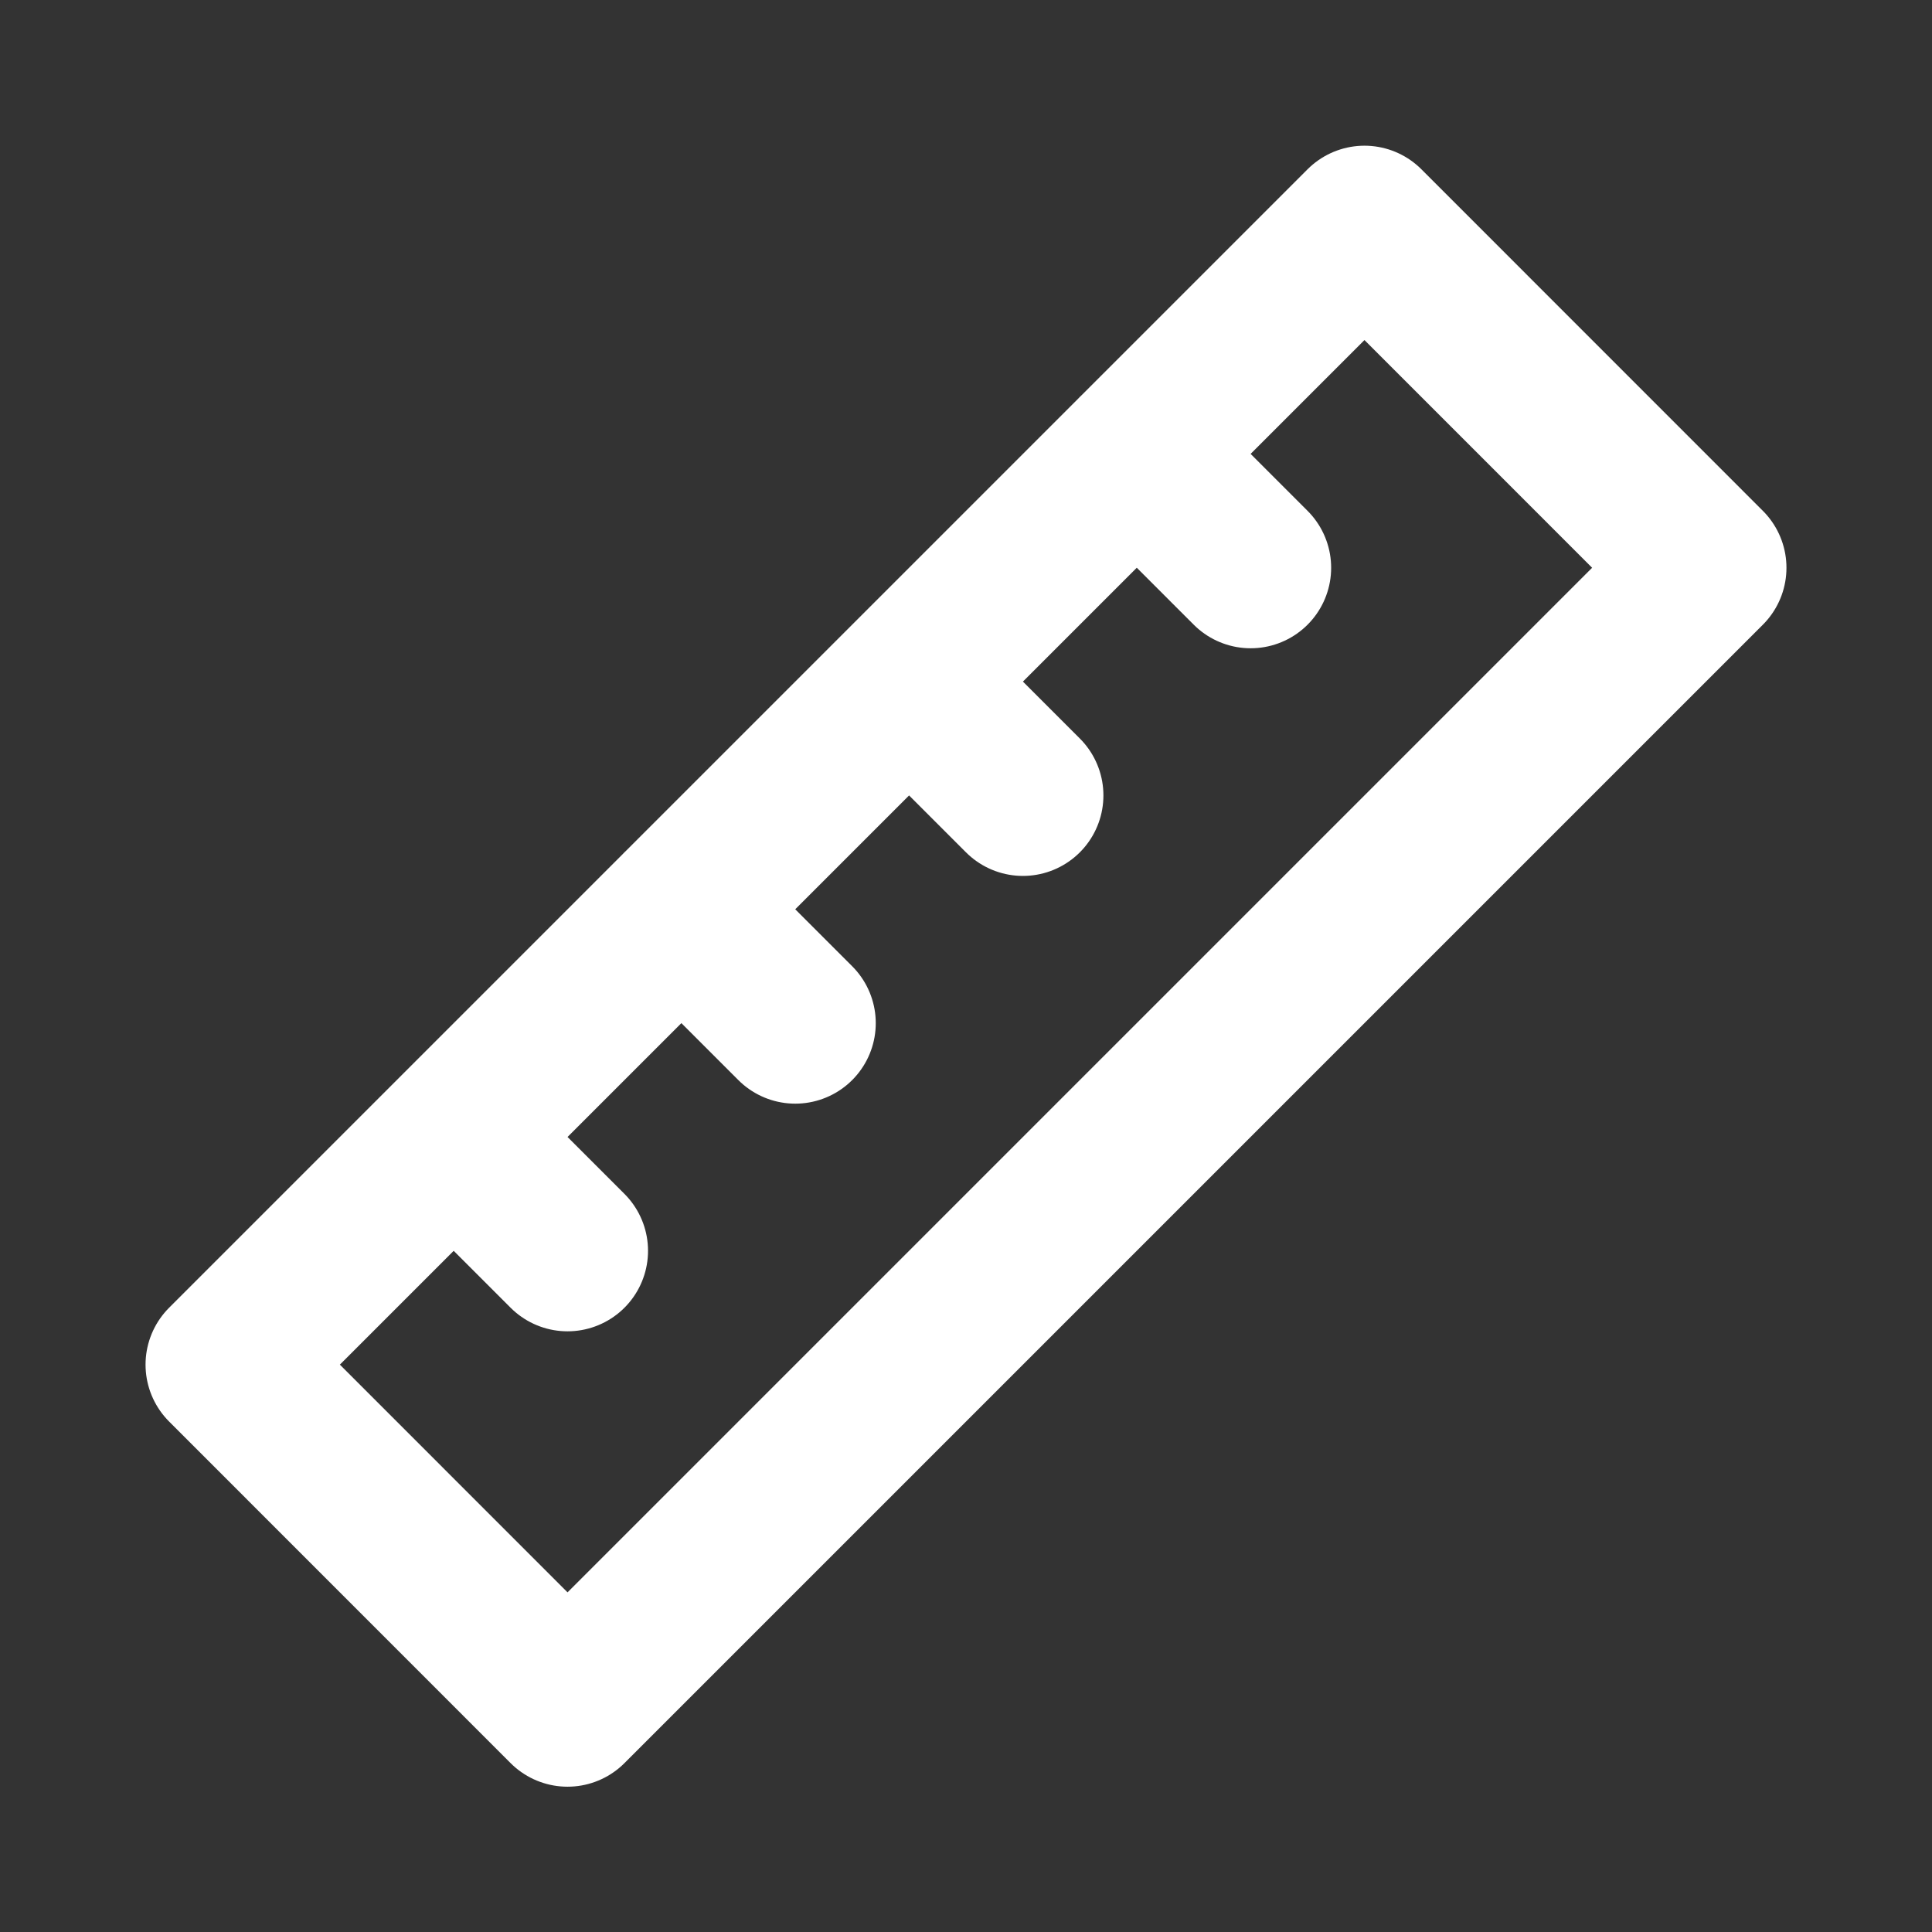 <!DOCTYPE svg PUBLIC "-//W3C//DTD SVG 1.1//EN" "http://www.w3.org/Graphics/SVG/1.1/DTD/svg11.dtd">
<!-- Uploaded to: SVG Repo, www.svgrepo.com, Transformed by: SVG Repo Mixer Tools -->
<svg width="800px" height="800px" viewBox="0 0 24 24" fill="none" xmlns="http://www.w3.org/2000/svg">
<rect x="0" y="0" width="24" height="24" fill="#333333" stroke="none"/>
<g id="SVGRepo_bgCarrier" stroke-width="0"/>
<g id="SVGRepo_tracerCarrier" stroke-linecap="round" stroke-linejoin="round"/>
<g id="SVGRepo_iconCarrier"> <path d="M5.636 14.124L7.05 15.538M8.464 11.295L9.879 12.71M11.293 8.467L12.707 9.881M14.121 5.638L15.536 7.053M2.808 16.952L7.05 21.195L21.192 7.053L16.95 2.81L2.808 16.952Z" stroke="#fff" stroke-width="2" stroke-linecap="round" stroke-linejoin="round"/> </g>
</svg>